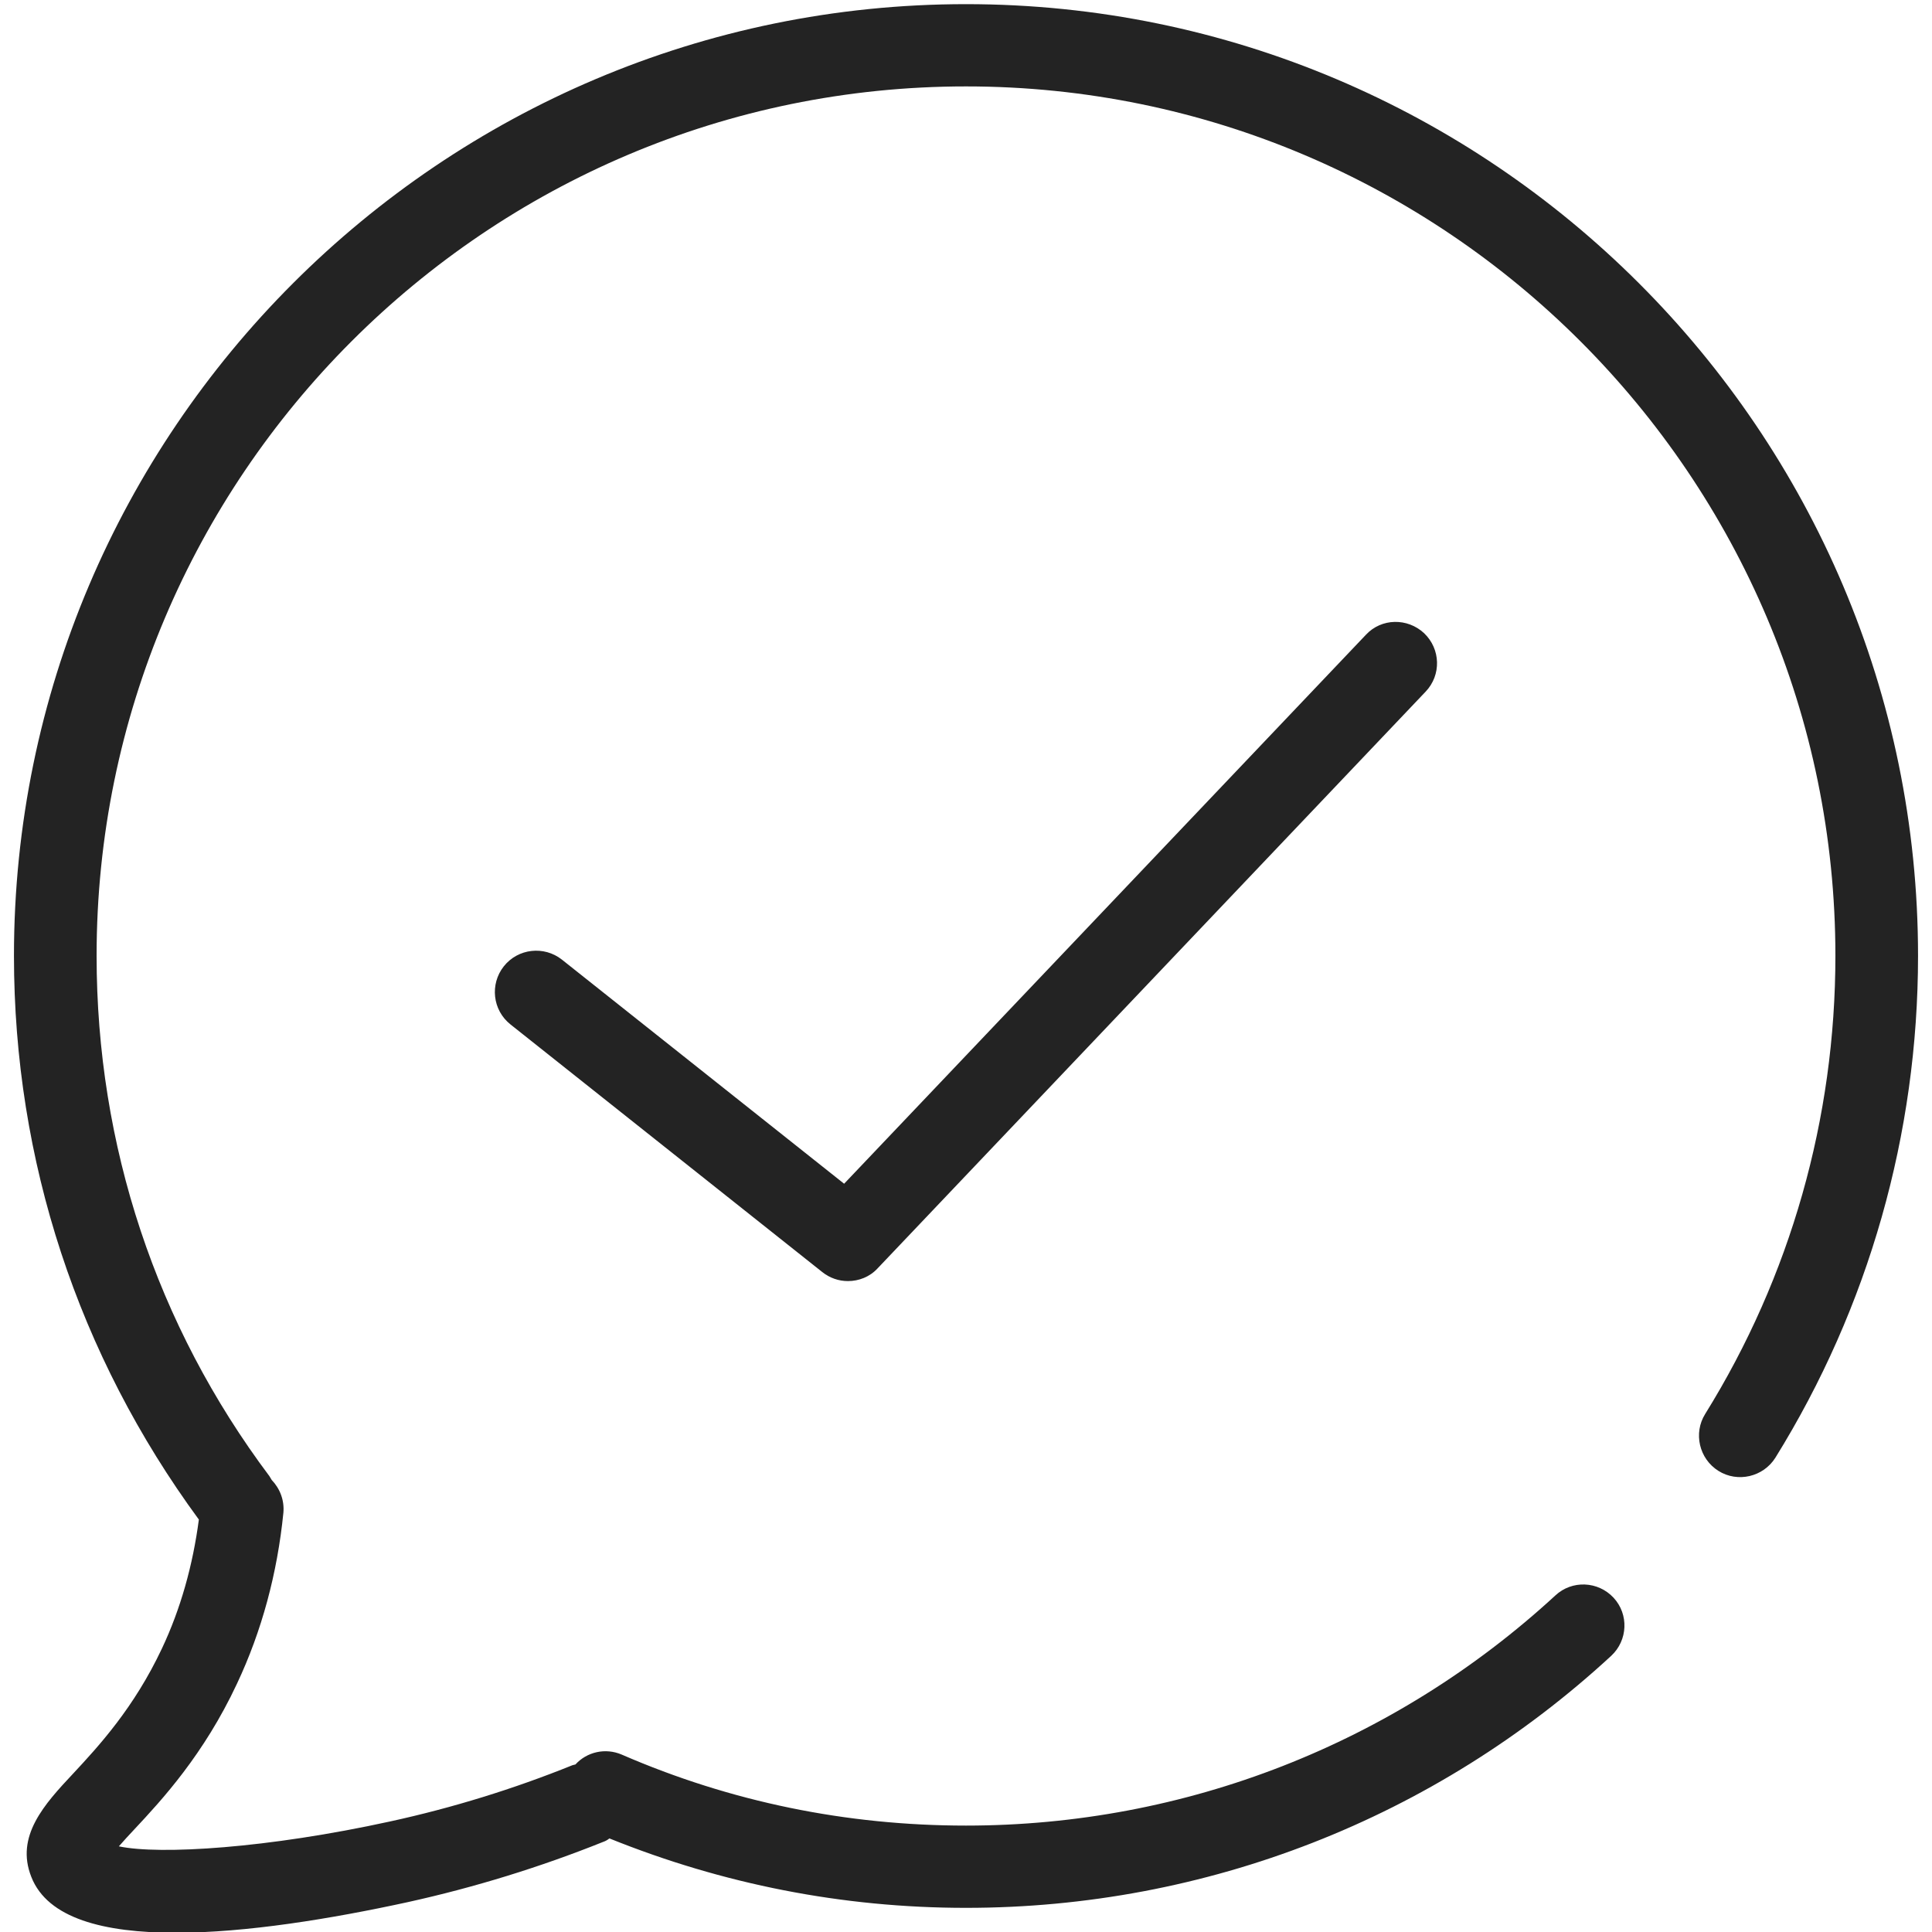 <?xml version="1.0"?><svg id="Capa_1" style="enable-background:new 0 0 512 512;" version="1.1" viewBox="0 0 512 512" xml:space="preserve" xmlns="http://www.w3.org/2000/svg" xmlns:xlink="http://www.w3.org/1999/xlink"><style type="text/css">
	.st0{fill:#232323;}
</style><g><path class="st0" d="M362,168.2L223.7,313.7l-74.8-59.4c-4.7-3.7-11.6-3-15.4,1.8c-3.7,4.7-3,11.6,1.8,15.4l82.6,65.6   c2,1.6,4.4,2.4,6.8,2.4c2.9,0,5.8-1.1,7.9-3.4l145.2-152.8c4.2-4.4,4-11.3-0.4-15.5C373,163.7,366.1,163.8,362,168.2z"/><path class="st0" d="M256,1.1C116.9,1.1,3.7,114.2,3.7,253.3c0,54.3,17,105.8,49,149.4c-1.6,12.1-4.8,23.6-9.8,34.2   c-7.4,15.7-16.7,25.8-23.5,33.1c-7.6,8.1-15.4,16.6-11.1,27.4c4.3,11,19.2,14.8,38.3,14.8c18.6,0,41.2-3.7,61.4-8.1   c17.7-3.9,35.2-9.3,51.9-16c0.6-0.2,1.1-0.5,1.6-0.9c30,12.1,61.7,18.4,94.5,18.4c63.6,0,124.3-23.7,171-66.8   c4.4-4.1,4.7-11,0.6-15.4c-4.1-4.4-11-4.7-15.4-0.6c-42.7,39.3-98.1,61-156.2,61c-31.7,0-62.4-6.3-91.2-18.8   c-4.4-1.9-9.3-0.7-12.3,2.6c-0.3,0.1-0.5,0.1-0.8,0.2c-15.6,6.3-31.8,11.3-48.3,14.9c-32.4,7.1-61,8.9-71.9,6.6   c1.2-1.4,2.7-3,4.1-4.5C42.9,477,54,465,62.8,446.2c6.6-14,10.7-29.3,12.3-45.3c0.3-3.3-0.9-6.4-3.1-8.7c-0.2-0.3-0.4-0.7-0.6-1   c-30-40-45.8-87.7-45.8-137.9C25.6,126.3,128.9,22.9,256,22.9s230.4,103.4,230.4,230.4c0,43.1-11.9,85-34.5,121.4   c-3.2,5.1-1.6,11.9,3.5,15.1c5.1,3.2,11.9,1.6,15.1-3.5c24.7-39.8,37.8-85.8,37.8-133C508.3,114.2,395.1,1.1,256,1.1z"/></g></svg>
